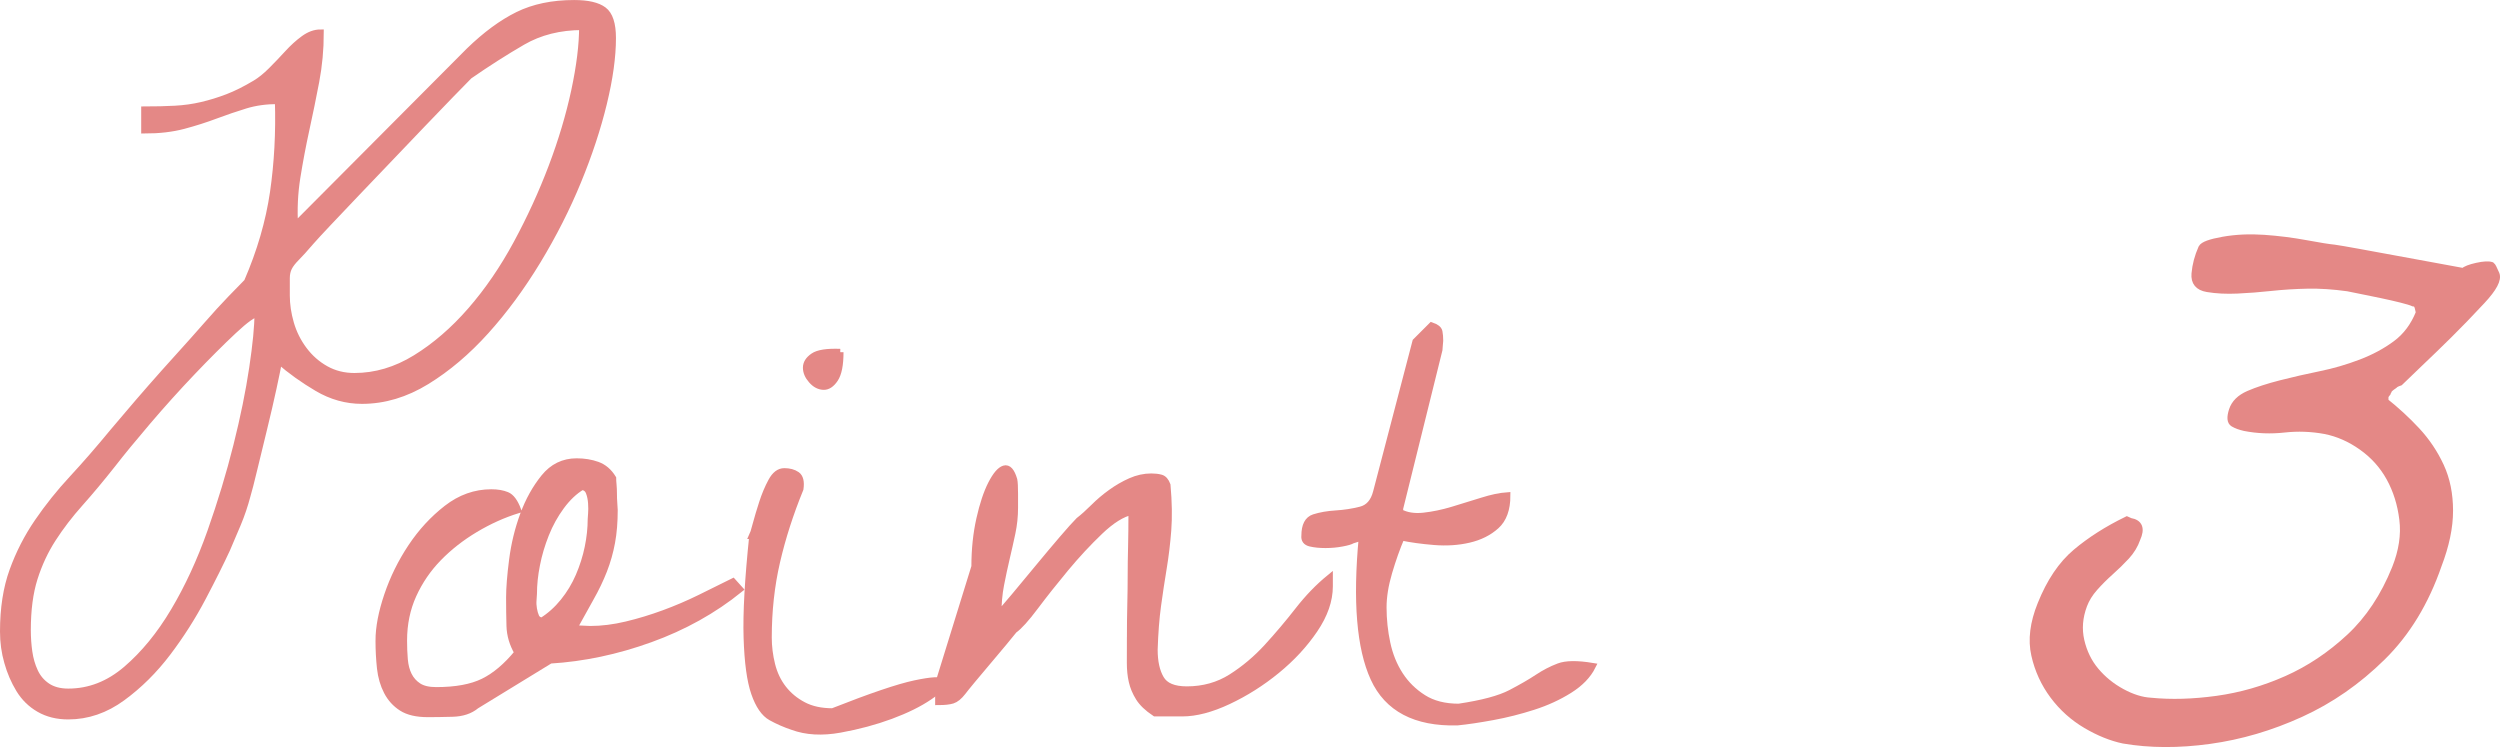 <svg enable-background="new 0 0 93.768 28.022" viewBox="0 0 93.768 28.022" xmlns="http://www.w3.org/2000/svg"><g fill="#e48886" stroke="#e48886" stroke-miterlimit="10" stroke-width=".25"><path d="m.125 23.687c0-.868.118-1.628.354-2.28.235-.651.547-1.26.935-1.827.387-.566.821-1.109 1.303-1.628.481-.519.986-1.1 1.515-1.742.113-.132.298-.349.553-.651s.547-.642.878-1.02c.33-.377.68-.769 1.048-1.175s.717-.797 1.048-1.175c.33-.377.632-.708.906-.991.273-.283.477-.491.608-.623.491-1.133.816-2.251.978-3.356.16-1.104.222-2.251.184-3.441-.453 0-.863.057-1.231.17s-.743.241-1.121.382c-.378.142-.778.27-1.203.383s-.911.17-1.459.17v-.765c.415 0 .798-.009 1.147-.028s.684-.066 1.005-.142c.321-.075.642-.174.963-.297s.67-.297 1.048-.524c.188-.113.387-.273.595-.481s.411-.42.609-.637.4-.401.608-.552.415-.227.623-.227c0 .623-.057 1.232-.17 1.827s-.236 1.194-.368 1.798-.245 1.204-.34 1.798-.123 1.204-.085 1.827l6.542-6.57c.623-.604 1.232-1.052 1.827-1.345.595-.292 1.298-.439 2.109-.439.51 0 .878.085 1.104.255.227.17.34.52.34 1.048 0 .699-.113 1.515-.34 2.45s-.548 1.907-.963 2.917-.92 2.006-1.515 2.988-1.242 1.86-1.94 2.634-1.439 1.402-2.223 1.883-1.591.722-2.422.722c-.585 0-1.143-.156-1.671-.467s-1.01-.656-1.444-1.034c-.038.208-.108.552-.212 1.034-.104.481-.223.991-.354 1.529s-.255 1.043-.368 1.515-.198.803-.255.991c-.095.359-.212.708-.354 1.048s-.277.66-.409.961c-.227.491-.528 1.095-.906 1.813s-.816 1.407-1.316 2.067c-.501.661-1.067 1.223-1.699 1.685-.633.463-1.308.694-2.025.694-.415 0-.778-.089-1.09-.269-.312-.179-.562-.425-.751-.736s-.335-.651-.438-1.02c-.106-.368-.158-.75-.158-1.147zm.906-.056c0 .283.019.557.057.821.038.265.108.51.213.736.104.227.259.411.467.552s.472.212.793.212c.793 0 1.52-.283 2.181-.85s1.256-1.293 1.784-2.181c.528-.887.986-1.878 1.374-2.974.387-1.095.712-2.171.977-3.229.265-1.057.463-2.029.595-2.917.132-.887.198-1.567.198-2.039-.151 0-.458.217-.92.651-.463.435-.978.949-1.544 1.543s-1.123 1.213-1.671 1.855-.981 1.171-1.303 1.586c-.435.551-.845 1.042-1.232 1.476-.388.435-.728.878-1.02 1.331-.293.453-.524.949-.694 1.487s-.255 1.185-.255 1.94zm9.714-12.546c0 .34.052.689.156 1.048s.269.689.495.991c.227.302.5.543.821.722.321.18.68.269 1.076.269.793 0 1.558-.227 2.294-.68s1.426-1.048 2.067-1.784 1.218-1.576 1.728-2.521c.51-.944.949-1.902 1.317-2.875.368-.972.651-1.921.85-2.846.198-.925.297-1.728.297-2.407-.85 0-1.6.189-2.251.566-.651.378-1.317.803-1.997 1.274-.151.151-.382.387-.693.708-.312.321-.666.689-1.063 1.104-.396.416-.807.845-1.231 1.289-.425.444-.836.874-1.232 1.289-.396.416-.75.789-1.062 1.119-.312.331-.534.571-.666.722-.227.265-.406.463-.538.595s-.227.255-.283.368-.085.246-.085.396z"/><path d="m14.209 24.027c0-.491.108-1.057.325-1.699s.515-1.246.893-1.813c.377-.566.821-1.048 1.331-1.444s1.066-.595 1.671-.595c.227 0 .42.033.58.099s.298.25.411.552c-.548.17-1.081.411-1.601.722s-.977.67-1.373 1.076-.713.869-.949 1.388c-.236.52-.354 1.09-.354 1.713 0 .246.009.481.028.708s.07.425.155.595.208.307.368.411.383.156.666.156c.736 0 1.326-.108 1.77-.326.443-.217.873-.581 1.289-1.09-.189-.321-.288-.656-.298-1.005s-.014-.703-.014-1.062c0-.358.037-.831.113-1.416.075-.585.212-1.147.41-1.685s.458-1.005.779-1.402c.32-.396.727-.595 1.218-.595.283 0 .542.042.778.127s.43.25.581.496c0 .057.004.137.014.241s.015.217.015.34.004.246.014.368c.01.123.015.203.015.241 0 .453-.033.859-.1 1.218-.066.359-.165.708-.297 1.048-.133.34-.298.685-.496 1.034-.198.35-.41.732-.637 1.147.037 0 .142.005.312.014.17.01.273.014.312.014.434 0 .887-.057 1.359-.17s.938-.255 1.401-.425.916-.363 1.359-.581c.443-.217.854-.42 1.232-.609l.255.283c-.982.793-2.101 1.416-3.356 1.869s-2.506.718-3.752.793l-2.775 1.699c-.227.189-.524.288-.893.297-.368.01-.675.014-.92.014-.416 0-.741-.075-.978-.227-.236-.151-.42-.354-.552-.609-.133-.255-.218-.547-.255-.878-.035-.328-.054-.673-.054-1.032zm5.806-1.756c0 .038-.005.113-.015.227s-.005.227.015.34c.019.113.047.212.085.297.037.085.113.137.227.156.302-.188.57-.429.807-.722.236-.292.43-.613.581-.963.15-.349.264-.708.34-1.076.075-.368.113-.722.113-1.062 0-.019.004-.085.014-.198s.01-.245 0-.396-.038-.288-.085-.411-.137-.193-.269-.212c-.283.17-.543.416-.779.736-.236.321-.43.67-.58 1.048-.151.378-.265.76-.34 1.147-.077.386-.114.75-.114 1.089z"/><path d="m28.228 20.091c.019-.038.061-.179.127-.425.066-.245.146-.514.241-.807.094-.292.207-.562.34-.807.132-.245.292-.368.481-.368.188 0 .344.042.467.127s.165.26.128.524c-.378.925-.671 1.836-.878 2.733-.208.897-.312 1.846-.312 2.846 0 .34.042.68.127 1.02s.227.637.425.892.448.463.751.623c.302.161.67.241 1.104.241 1.435-.566 2.464-.916 3.087-1.048s.967-.151 1.033-.057c.066.095-.095.274-.481.538-.387.265-.873.505-1.458.722-.586.217-1.218.387-1.897.51-.68.123-1.274.089-1.784-.099-.283-.095-.553-.212-.808-.354s-.463-.443-.623-.906c-.16-.462-.255-1.156-.283-2.082-.029-.925.043-2.199.213-3.823zm3.285-6.882c0 .472-.066.807-.198 1.005-.133.198-.279.293-.439.283-.16-.009-.307-.089-.438-.241-.133-.151-.198-.307-.198-.467s.089-.302.269-.425c.178-.122.512-.174 1.004-.155z"/><path d="m42.392 24.027c0-.528.005-.981.015-1.359.009-.377.014-.736.014-1.076s.005-.698.015-1.076c.009-.377.014-.821.014-1.331-.358.076-.76.326-1.203.75-.444.425-.874.888-1.289 1.388s-.793.977-1.133 1.43-.604.746-.793.878c-.075.095-.203.25-.382.467-.18.217-.378.453-.595.708-.218.255-.416.491-.595.708-.18.217-.298.364-.354.439-.132.17-.26.274-.382.312-.123.038-.298.057-.524.057v-.68l1.359-4.39c0-.642.062-1.236.185-1.784.122-.547.269-.986.438-1.317.17-.33.33-.519.481-.566s.273.09.368.411c.019.095.028.269.028.524s0 .43 0 .524c0 .321-.033.637-.099.949s-.138.628-.213.949-.146.651-.212.991-.1.718-.1 1.133c.132-.132.34-.368.623-.708s.581-.698.893-1.076c.312-.377.608-.731.892-1.062.283-.33.491-.562.623-.694.17-.132.354-.297.553-.496s.415-.382.651-.552c.235-.17.481-.312.736-.425s.514-.17.778-.17c.132 0 .25.014.354.042s.184.118.24.269c.057.642.066 1.208.028 1.699s-.095.963-.17 1.416-.146.92-.212 1.402c-.066.481-.109 1.034-.128 1.657 0 .453.08.817.241 1.09.16.274.485.411.977.411.623 0 1.18-.156 1.671-.467s.939-.689 1.346-1.133c.405-.443.793-.901 1.161-1.374.368-.472.76-.878 1.175-1.218v.312c0 .529-.188 1.072-.566 1.628-.378.557-.85 1.067-1.416 1.529-.566.463-1.171.845-1.813 1.147s-1.218.453-1.728.453h-1.02c-.283-.188-.486-.382-.608-.581-.123-.198-.208-.401-.255-.609-.048-.208-.071-.439-.071-.694s.002-.532.002-.835z"/><path d="m50.72 20.261c-.057.038-.185.076-.383.113-.198.038-.405.057-.623.057-.217 0-.405-.019-.566-.057-.16-.038-.23-.132-.212-.283 0-.377.118-.604.354-.68.236-.075.51-.123.821-.142.312-.019.618-.066.921-.142.302-.075.5-.302.595-.68l1.473-5.636.595-.595c.17.057.264.132.283.227s.028.208.028.34c0 .038-.005.095-.015.17-.01.076-.014.132-.014.17l-1.473 5.947v.142c.245.132.542.18.892.142s.713-.113 1.091-.227c.377-.113.745-.227 1.104-.34.358-.113.67-.179.935-.198 0 .51-.138.888-.411 1.133-.273.246-.613.416-1.02.51-.406.095-.84.123-1.303.085s-.873-.094-1.231-.17c-.17.396-.326.835-.468 1.317s-.212.92-.212 1.317c0 .453.047.902.142 1.345.094.444.255.84.481 1.189.227.35.519.637.878.864.358.227.802.34 1.331.34.887-.132 1.538-.307 1.954-.524.415-.217.75-.411 1.005-.581s.52-.307.793-.411.694-.108 1.261-.014c-.17.34-.458.637-.864.892s-.859.463-1.359.623c-.5.161-1.005.288-1.515.382s-.954.16-1.331.198c-1.567.038-2.61-.51-3.13-1.643s-.665-2.898-.438-5.296z"/><path d="m76.545 22.668c.34-.85.779-1.501 1.317-1.954.537-.453 1.175-.859 1.911-1.218l.128.057c.34.057.425.274.255.651-.085.246-.22.467-.404.666-.184.198-.382.392-.595.581-.212.189-.41.387-.595.595-.184.208-.318.425-.403.651-.17.453-.205.897-.106 1.331.1.435.283.812.553 1.133.269.321.595.585.977.793.383.208.744.321 1.084.34.765.076 1.593.052 2.484-.071.893-.123 1.764-.373 2.613-.75.85-.377 1.635-.901 2.357-1.572.722-.67 1.296-1.534 1.721-2.591.255-.642.347-1.25.275-1.827-.07-.576-.233-1.095-.488-1.558-.255-.462-.602-.85-1.041-1.161-.438-.312-.898-.514-1.38-.609-.51-.094-1.02-.113-1.529-.057s-1.006.038-1.487-.057c-.17-.038-.312-.089-.425-.156-.113-.066-.127-.231-.042-.496.085-.264.29-.467.615-.609.326-.142.729-.273 1.211-.396.481-.123.978-.236 1.487-.34.51-.104 1.012-.25 1.508-.439.495-.188.935-.425 1.316-.708.383-.283.673-.67.871-1.161 0-.038-.015-.108-.042-.212-.028-.104-.085-.156-.17-.156-.085-.038-.241-.085-.468-.142s-.475-.113-.743-.17c-.27-.057-.524-.108-.765-.156-.241-.047-.403-.08-.488-.099-.538-.075-1.041-.108-1.509-.099-.467.01-.92.038-1.359.085-.438.047-.863.081-1.274.099-.41.019-.785 0-1.125-.057s-.496-.245-.468-.566.113-.642.255-.963c.057-.113.325-.212.808-.297.481-.085.991-.108 1.529-.071.537.038 1.062.104 1.571.198.51.095.864.151 1.063.17.142.019.445.071.913.156.467.085.956.175 1.466.269.51.095.998.184 1.465.269.468.085.801.146.999.184.085-.075.255-.142.51-.198s.438-.066.552-.028c.028.019.085.127.17.326s-.092.534-.531 1.005c-.438.472-.85.897-1.231 1.274-.383.378-.758.741-1.126 1.09-.368.35-.609.581-.722.694-.113.038-.185.076-.213.113-.142.095-.212.161-.212.198-.028.038-.043.066-.043.085l-.085.113v.113c-.028.019-.042.038-.042.057.452.359.863.736 1.231 1.133s.665.84.893 1.331c.227.491.34 1.048.34 1.671s-.143 1.303-.425 2.039c-.482 1.397-1.183 2.549-2.104 3.455-.92.906-1.939 1.614-3.059 2.124-1.118.51-2.258.845-3.419 1.005-1.162.16-2.237.156-3.229-.014-.453-.095-.921-.283-1.402-.566s-.892-.651-1.231-1.104-.574-.963-.701-1.529c-.128-.566-.05-1.198.233-1.897z"/></g></svg>